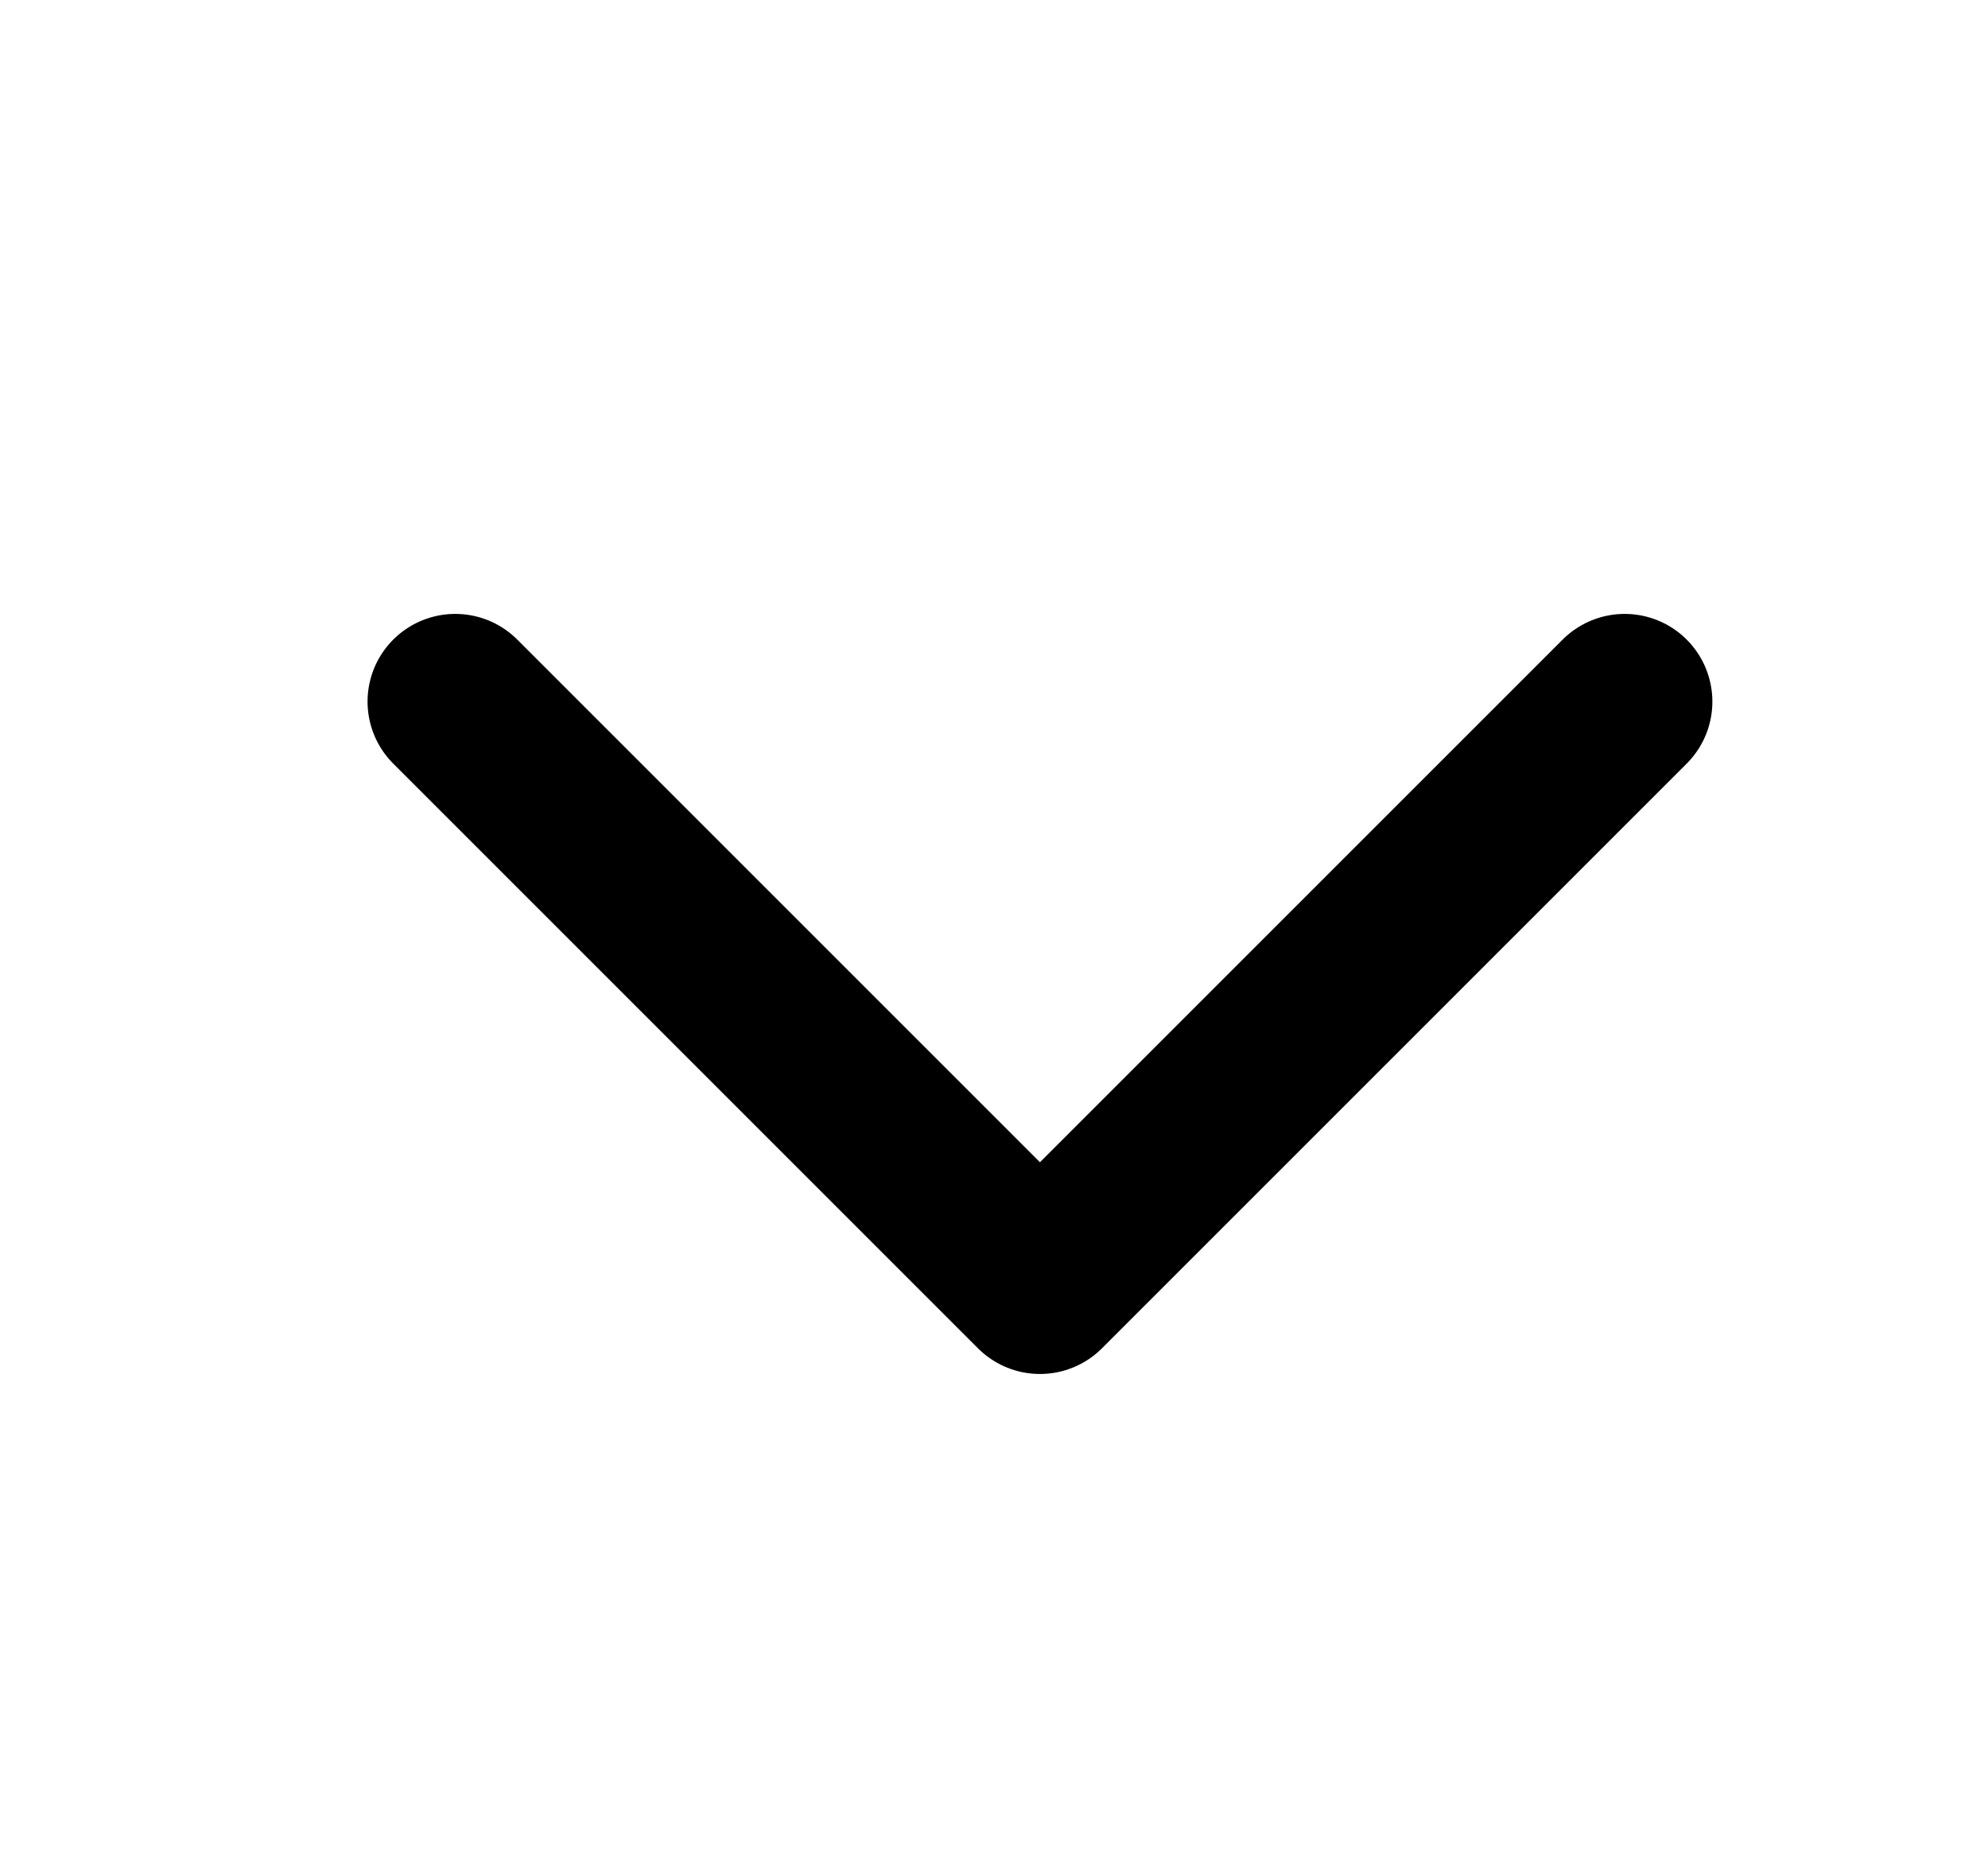 <svg width="17" height="16" fill="none" xmlns="http://www.w3.org/2000/svg">
    <path d="m13.893 6-5 5-5-5" stroke="currentColor" stroke-width="1.5" stroke-linecap="round"
          stroke-linejoin="round"/>
</svg>